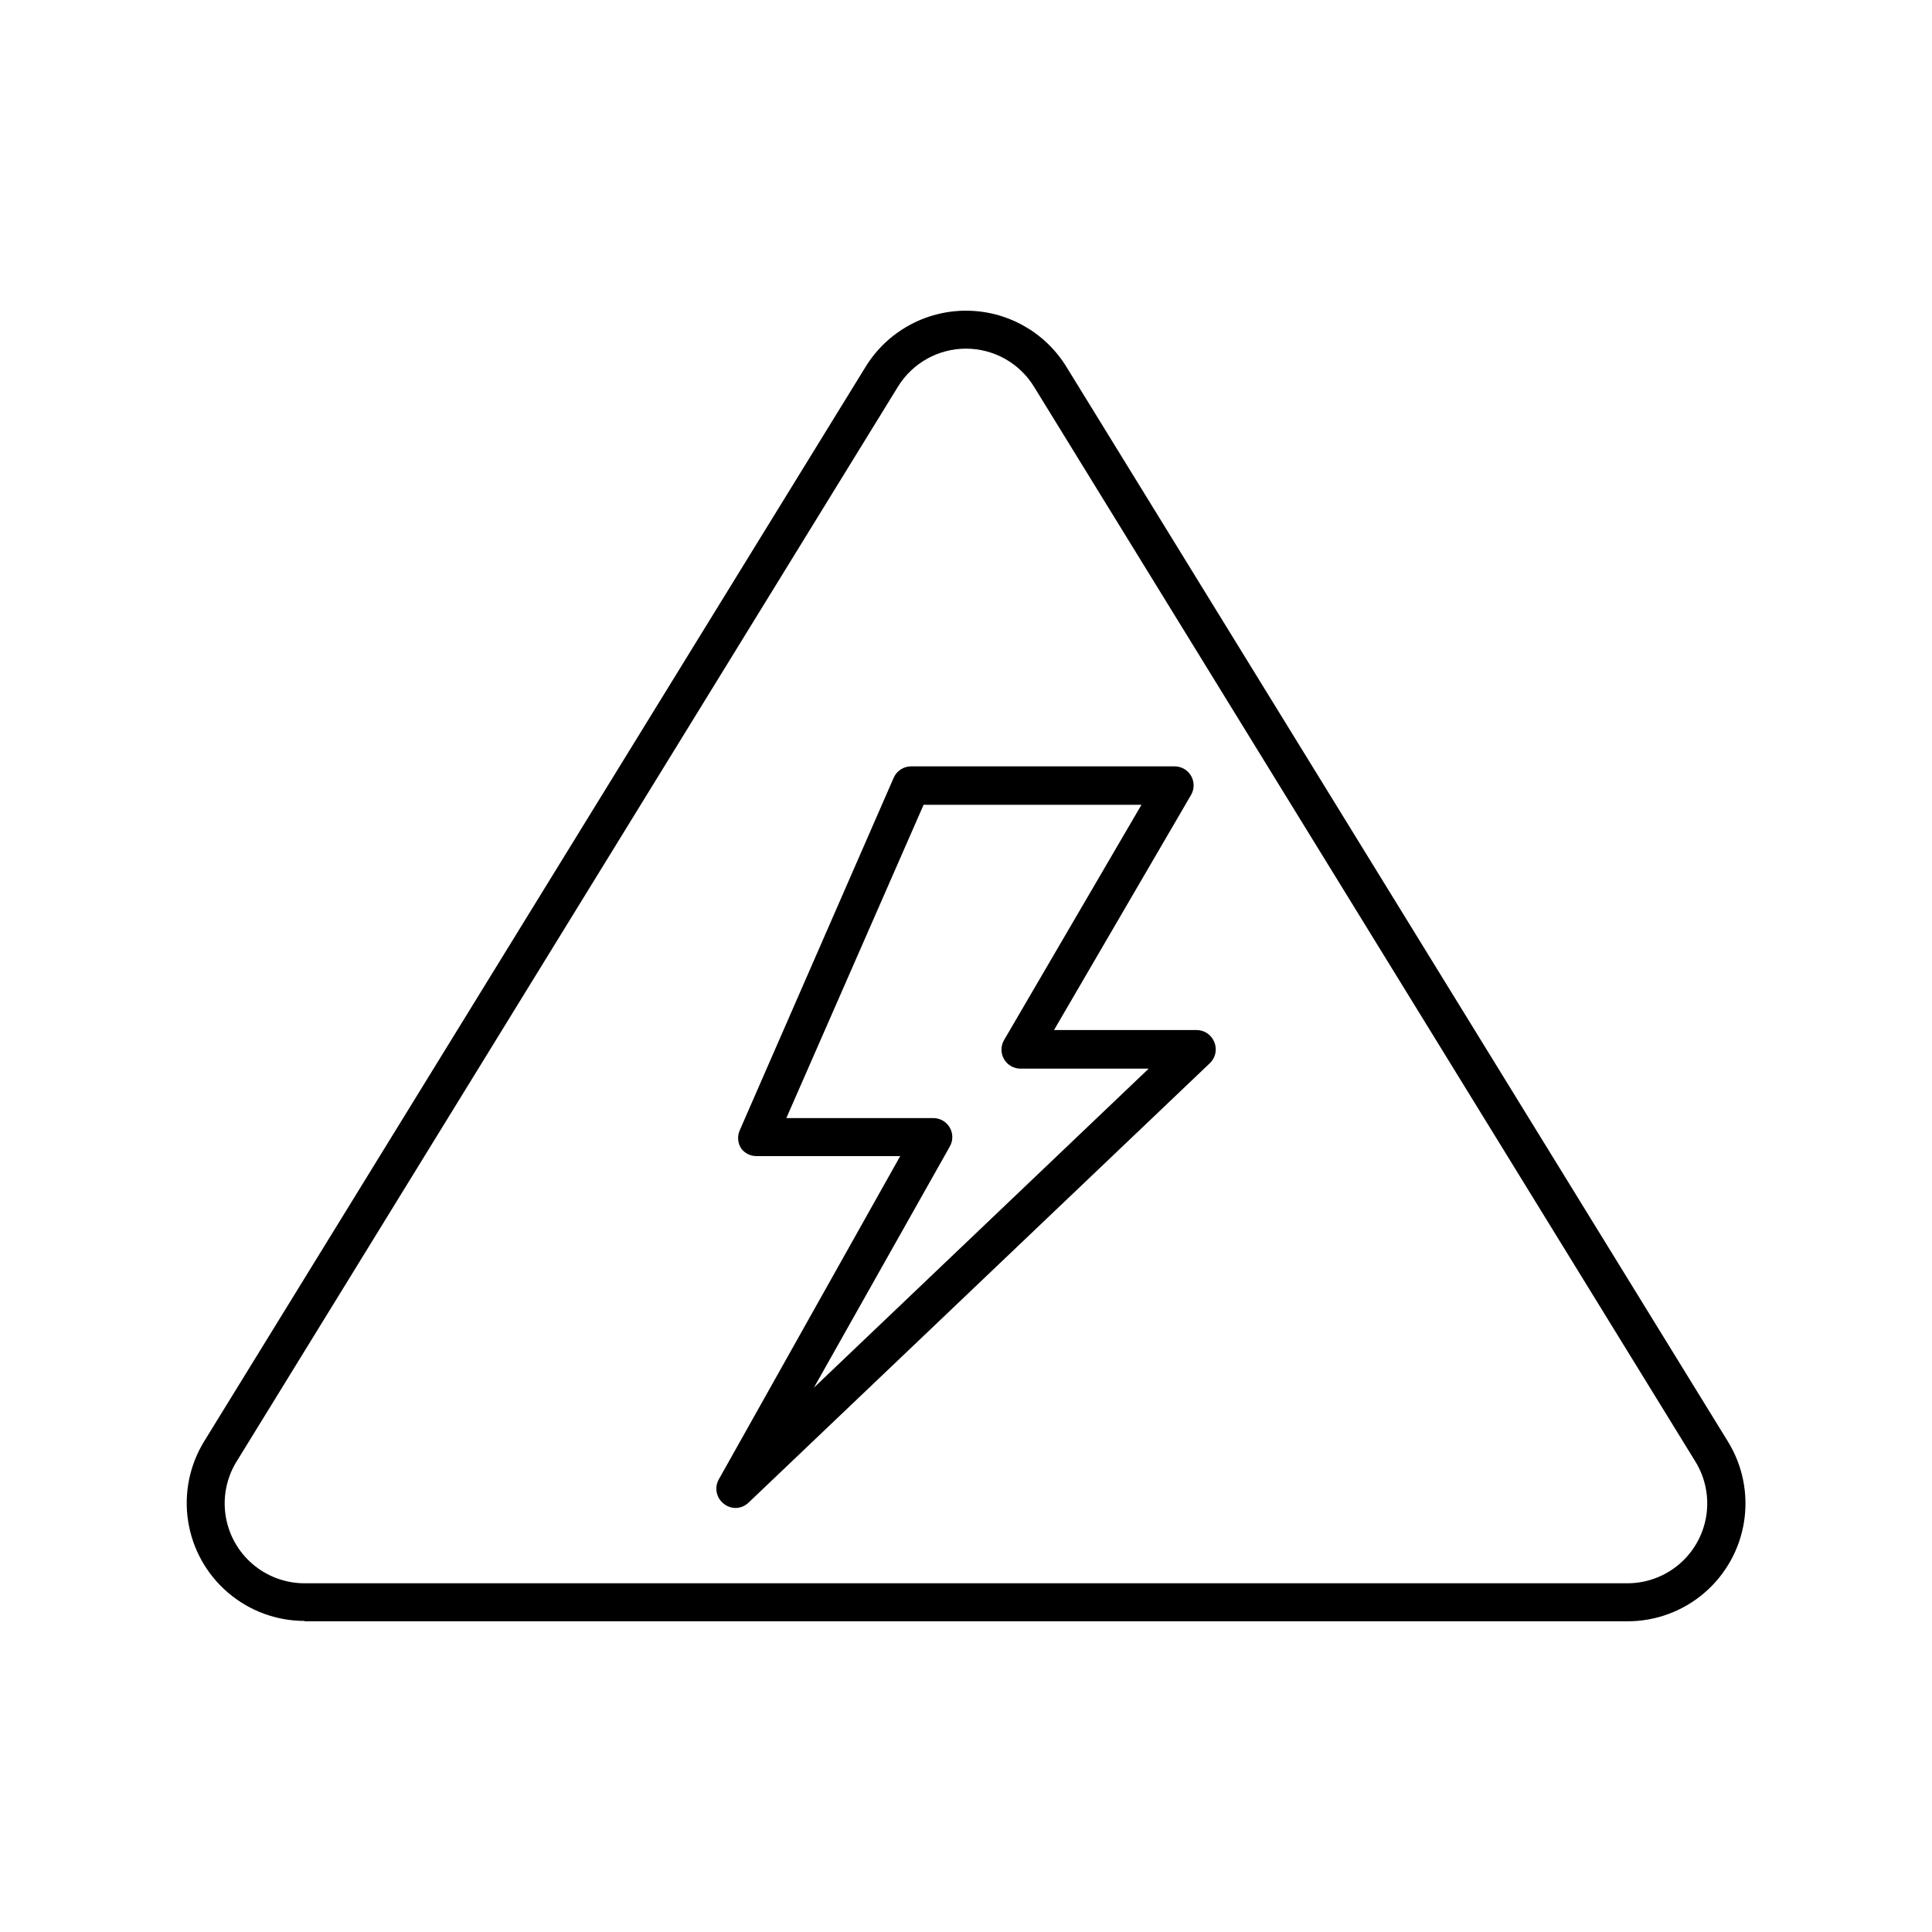 <?xml version="1.0" encoding="UTF-8"?>
<!-- Uploaded to: SVG Repo, www.svgrepo.com, Generator: SVG Repo Mixer Tools -->
<svg fill="#000000" width="800px" height="800px" version="1.1" viewBox="144 144 512 512" xmlns="http://www.w3.org/2000/svg">
 <g>
  <path d="m224.72 573.66h350.55c7.465 0.016 14.691-2.644 20.363-7.496 5.676-4.852 9.422-11.574 10.566-18.949 1.145-7.379-0.391-14.922-4.328-21.266l-175.27-284.75c-5.688-9.238-15.758-14.863-26.602-14.863-10.848 0-20.918 5.625-26.602 14.863l-175.28 284.75c-3.902 6.34-5.41 13.867-4.258 21.223 1.156 7.352 4.898 14.055 10.559 18.891 5.656 4.84 12.855 7.5 20.301 7.5zm-18.035-42.32 175.27-284.85c3.848-6.273 10.68-10.094 18.039-10.094 7.356 0 14.188 3.82 18.035 10.094l175.27 284.85c2.644 4.297 3.664 9.395 2.879 14.379-0.785 4.981-3.324 9.52-7.156 12.793-3.836 3.277-8.715 5.078-13.758 5.074h-350.55c-5.043 0.004-9.922-1.797-13.754-5.074-3.836-3.273-6.375-7.812-7.16-12.793-0.785-4.984 0.238-10.082 2.879-14.379z"/>
  <path d="m338.89 543.63c1.297-0.004 2.543-0.508 3.477-1.41l122.22-116.43c1.547-1.441 2.031-3.695 1.211-5.641-0.766-1.918-2.621-3.176-4.688-3.176h-37.785l36.324-62.32c0.898-1.555 0.902-3.469 0.008-5.027-0.891-1.555-2.547-2.519-4.34-2.531h-69.879c-1.98 0.004-3.773 1.168-4.582 2.973l-40.762 93.355c-0.777 1.633-0.625 3.555 0.406 5.039 0.98 1.246 2.492 1.953 4.078 1.914h37.988l-48.062 85.648c-1.234 2.164-0.699 4.906 1.258 6.449 0.879 0.73 1.98 1.137 3.125 1.156zm56.781-95.723h-0.004c0.93-1.562 0.941-3.508 0.035-5.086-0.91-1.574-2.598-2.539-4.418-2.519h-38.895l36.375-83.027h57.738l-36.426 62.371c-0.898 1.559-0.898 3.477 0 5.035 0.902 1.566 2.578 2.527 4.383 2.519h33.957l-88.719 84.539z"/>
 </g>
</svg>